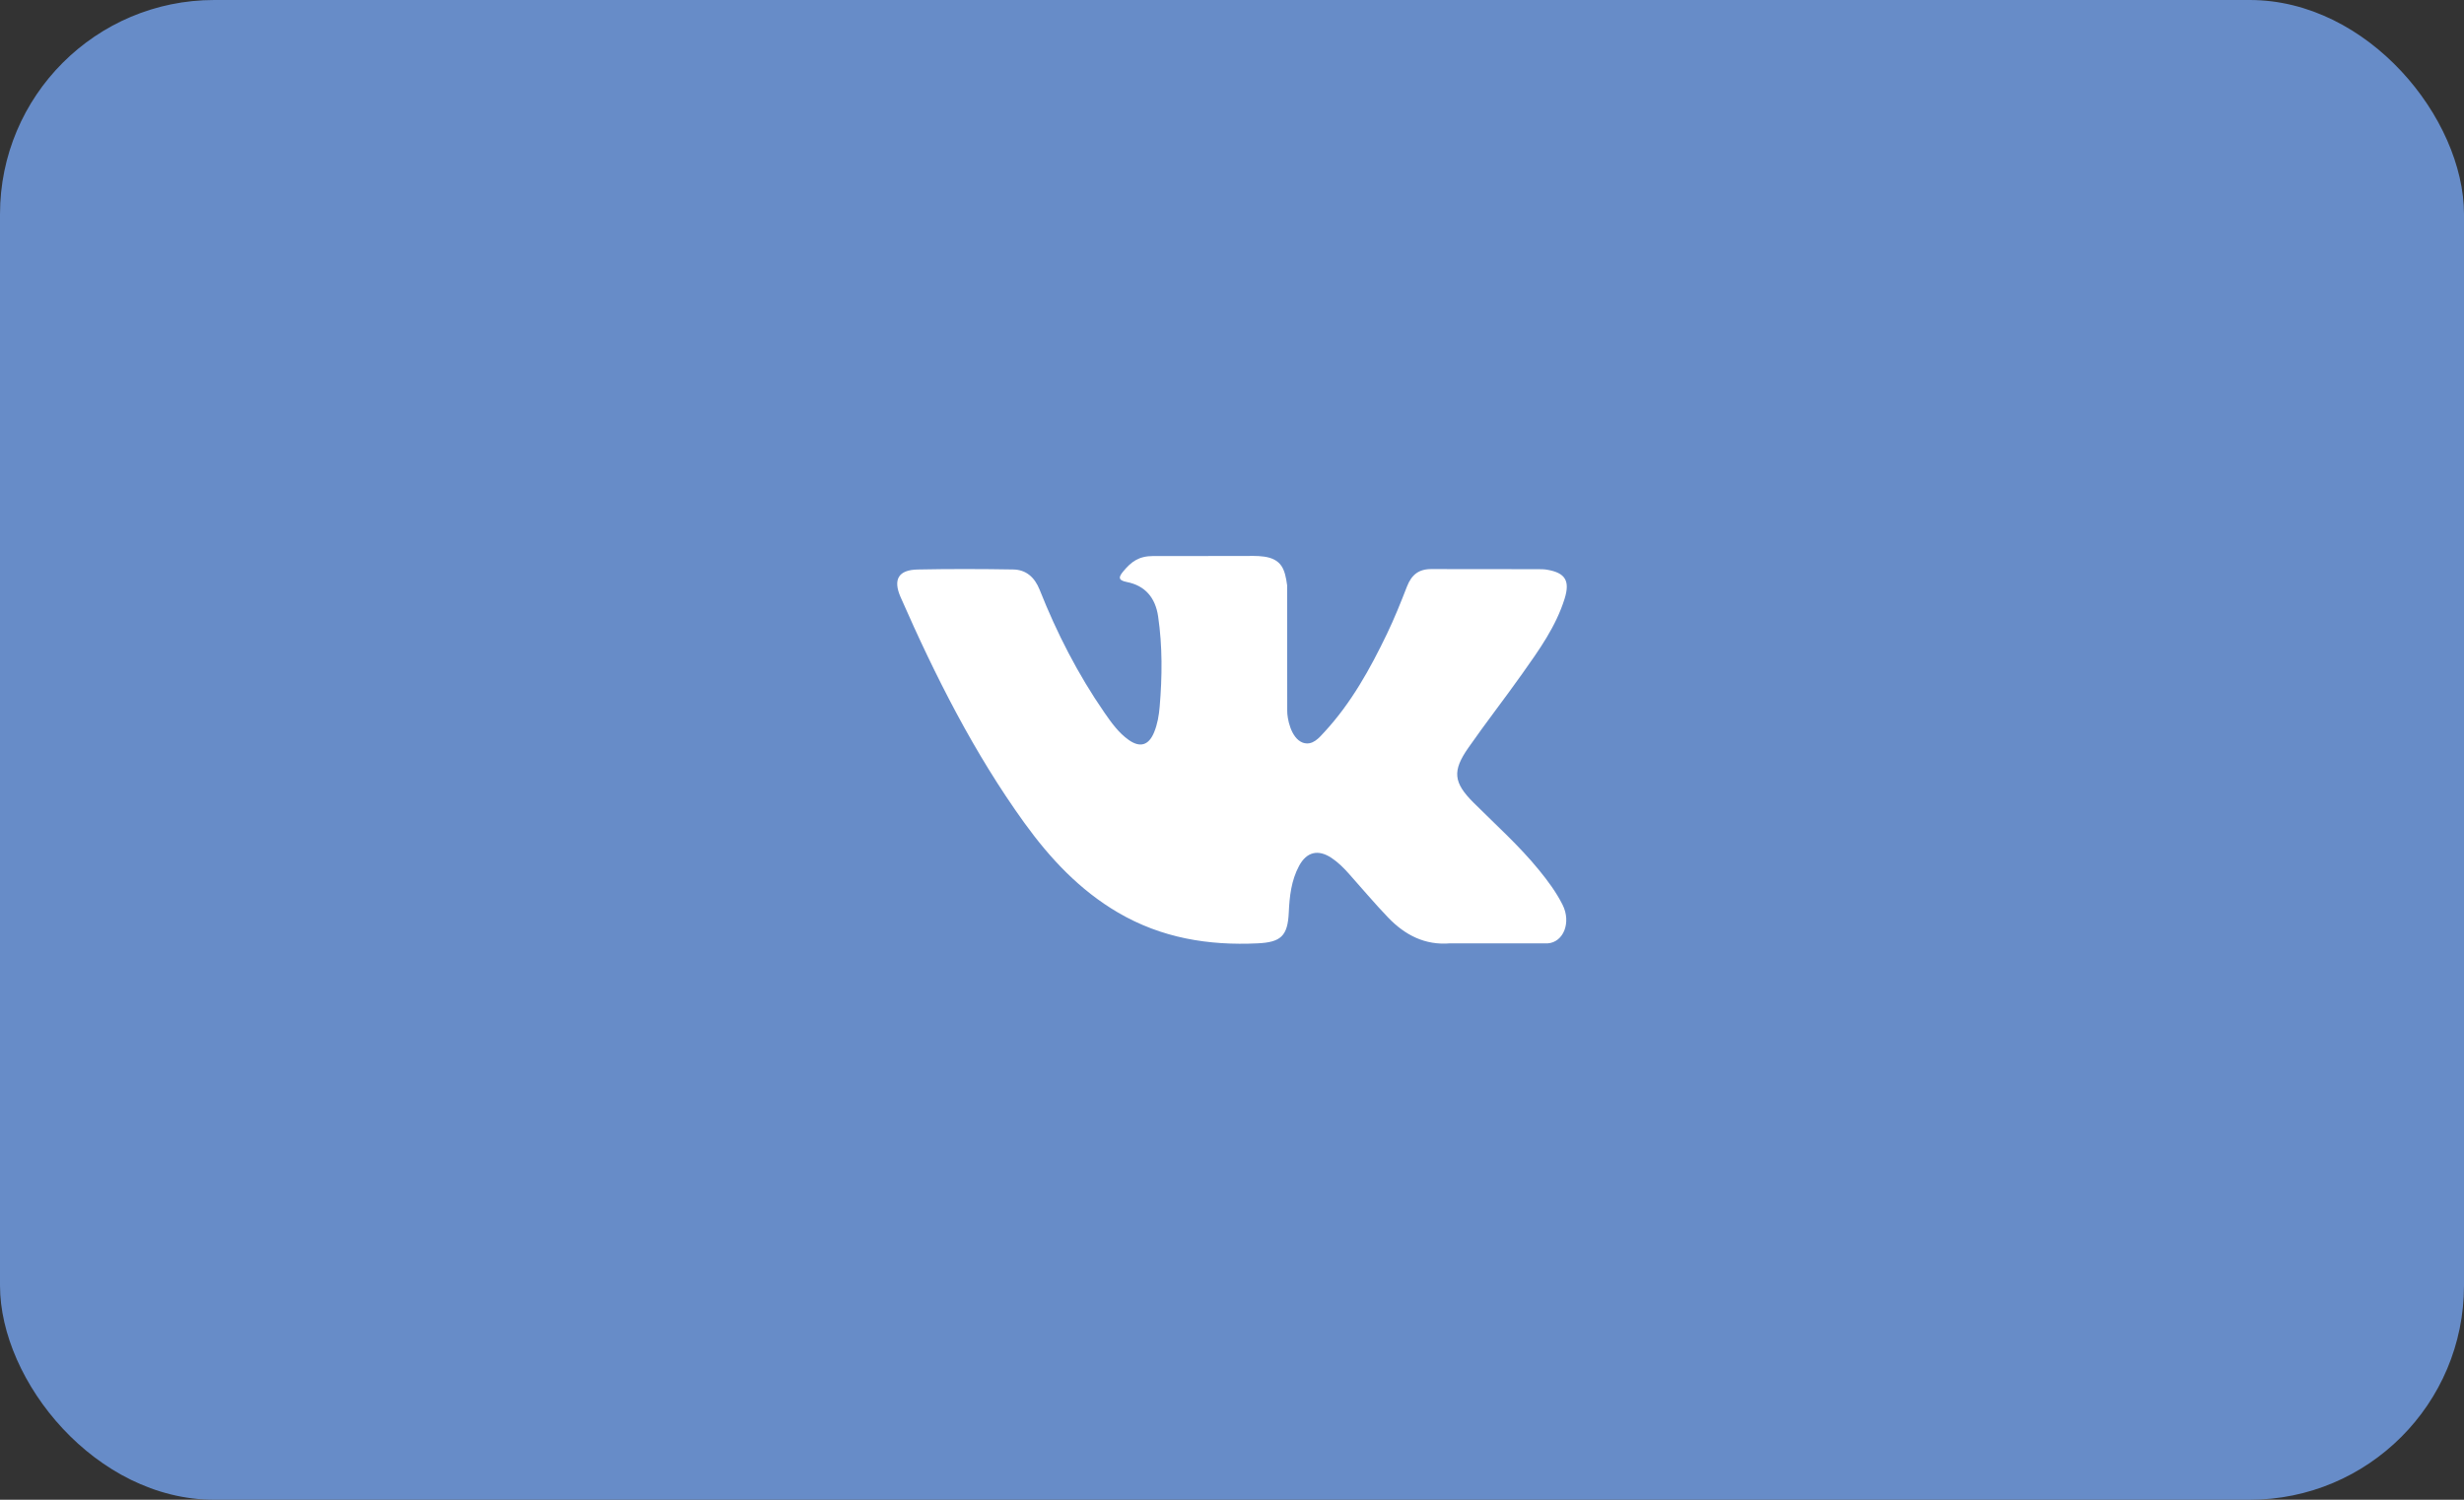 <?xml version="1.0" encoding="UTF-8"?> <svg xmlns="http://www.w3.org/2000/svg" width="92" height="56" viewBox="0 0 92 56" fill="none"><rect x="0" y="0" width="92" height="56" fill="#333333" stroke="none"/> <rect width="92" height="56" rx="8" fill="#678CC8"></rect> <path d="M57.464 32.489C56.72 31.575 55.844 30.795 55.015 29.967C54.268 29.221 54.22 28.788 54.822 27.926C55.477 26.986 56.183 26.082 56.845 25.146C57.463 24.272 58.094 23.399 58.42 22.352C58.626 21.686 58.444 21.392 57.776 21.275C57.661 21.254 57.542 21.253 57.425 21.253L53.464 21.249C52.976 21.241 52.706 21.459 52.533 21.901C52.301 22.5 52.06 23.097 51.783 23.674C51.153 24.983 50.45 26.248 49.464 27.319C49.247 27.555 49.007 27.854 48.643 27.731C48.189 27.561 48.055 26.795 48.062 26.536L48.059 21.857C48.017 21.543 47.963 21.311 47.85 21.139C47.56 20.698 46.911 20.761 46.383 20.761L43.062 20.762C42.513 20.762 42.238 20.979 41.944 21.33C41.775 21.533 41.724 21.665 42.072 21.732C42.755 21.865 43.14 22.317 43.242 23.018C43.406 24.138 43.394 25.262 43.3 26.386C43.272 26.714 43.217 27.042 43.09 27.348C42.891 27.83 42.569 27.928 42.147 27.632C41.765 27.363 41.497 26.985 41.234 26.605C40.247 25.178 39.46 23.639 38.818 22.022C38.632 21.555 38.312 21.271 37.829 21.264C36.64 21.244 35.452 21.241 34.263 21.265C33.548 21.279 33.335 21.634 33.626 22.297C34.92 25.244 36.361 28.108 38.242 30.718C39.208 32.057 40.316 33.239 41.748 34.077C43.372 35.026 45.119 35.312 46.959 35.224C47.821 35.183 48.08 34.953 48.12 34.075C48.147 33.473 48.213 32.875 48.503 32.335C48.787 31.805 49.218 31.704 49.715 32.034C49.963 32.199 50.173 32.409 50.37 32.631C50.855 33.174 51.323 33.733 51.827 34.258C52.458 34.915 53.206 35.304 54.146 35.224L57.787 35.225C58.373 35.186 58.678 34.45 58.341 33.78C58.104 33.311 57.794 32.893 57.464 32.489Z" fill="white"></path> </svg> 
